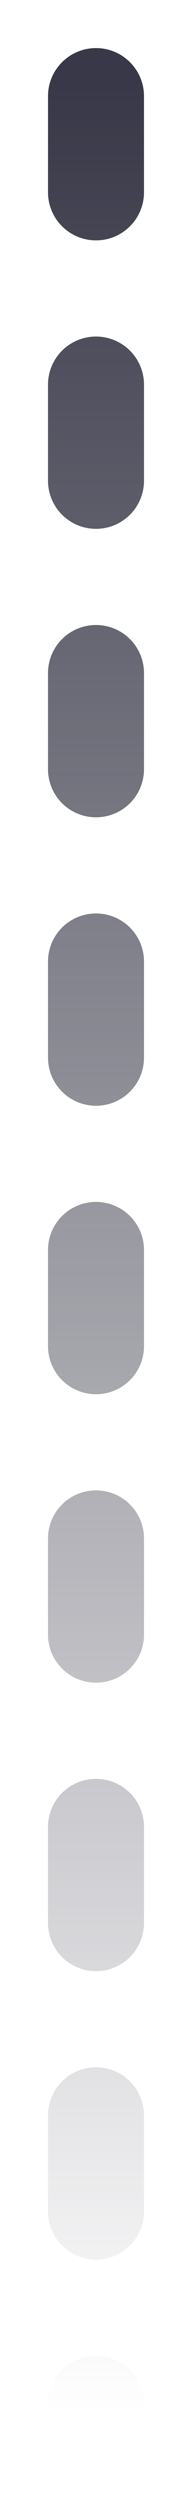 <svg width="2" height="26" viewBox="0 0 2 26" fill="none" xmlns="http://www.w3.org/2000/svg">
  <path d="M1 1V25" stroke="url(#paint0_linear_1184_317)" stroke-linecap="round" stroke-dasharray="1 2"/>
  <defs>
    <linearGradient id="paint0_linear_1184_317" x1="1.5" y1="1" x2="1.5" y2="25" gradientUnits="userSpaceOnUse">
      <stop stop-color="#383848"/>
      <stop offset="1" stop-color="#383848" stop-opacity="0"/>
    </linearGradient>
  </defs>
</svg>
